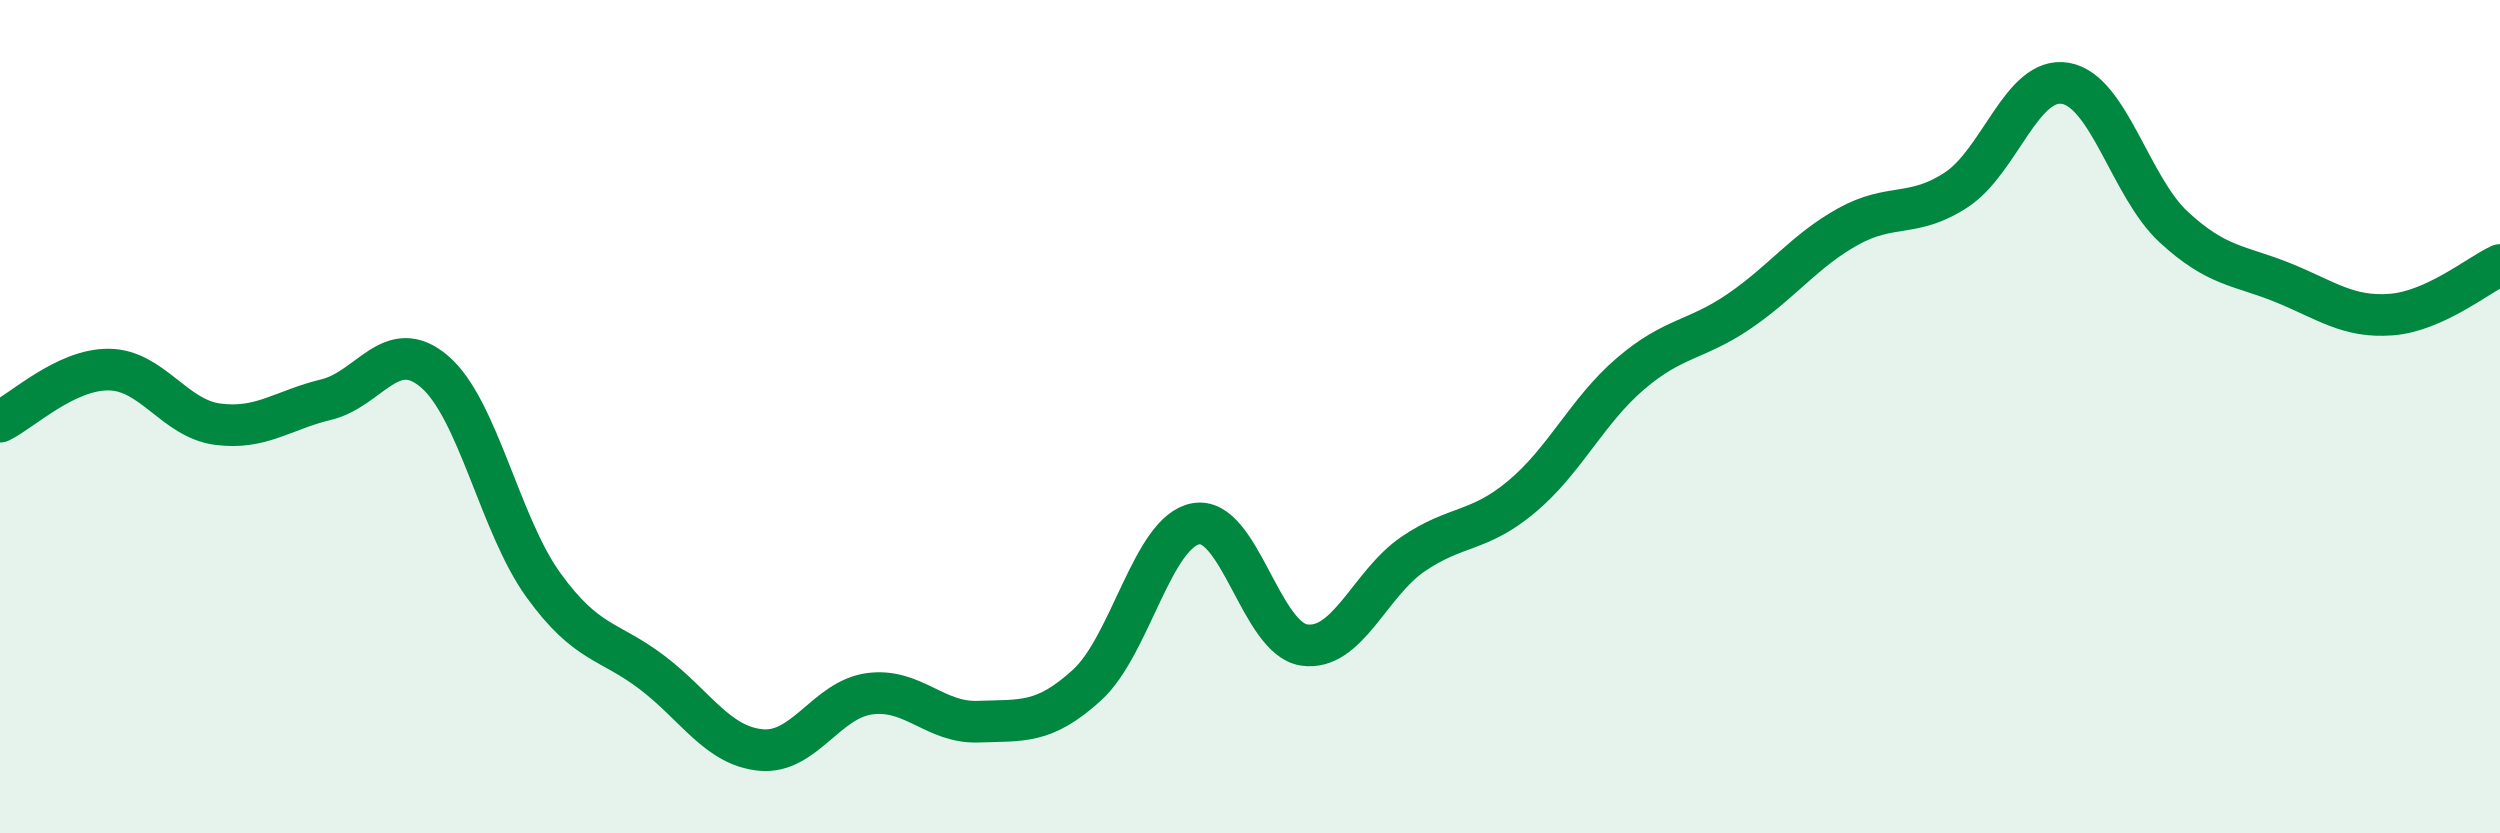 
    <svg width="60" height="20" viewBox="0 0 60 20" xmlns="http://www.w3.org/2000/svg">
      <path
        d="M 0,10.12 C 0.52,9.87 1.57,8.86 2.61,8.87 C 3.65,8.88 4.18,10.04 5.22,10.18 C 6.26,10.32 6.79,9.84 7.83,9.59 C 8.87,9.34 9.39,8.03 10.43,8.92 C 11.47,9.81 12,12.6 13.04,14.04 C 14.08,15.48 14.61,15.35 15.65,16.14 C 16.69,16.93 17.22,17.9 18.26,18 C 19.3,18.1 19.83,16.79 20.87,16.65 C 21.91,16.51 22.44,17.36 23.48,17.32 C 24.52,17.28 25.05,17.39 26.09,16.44 C 27.13,15.49 27.66,12.76 28.7,12.57 C 29.74,12.38 30.26,15.33 31.3,15.48 C 32.34,15.63 32.87,14.01 33.91,13.3 C 34.95,12.59 35.48,12.79 36.52,11.92 C 37.56,11.05 38.09,9.86 39.13,8.97 C 40.17,8.08 40.7,8.18 41.74,7.47 C 42.78,6.76 43.31,6.02 44.35,5.44 C 45.39,4.86 45.92,5.24 46.96,4.55 C 48,3.86 48.53,1.82 49.57,2 C 50.61,2.18 51.13,4.49 52.17,5.45 C 53.21,6.41 53.74,6.36 54.78,6.78 C 55.82,7.2 56.35,7.63 57.39,7.55 C 58.43,7.47 59.48,6.6 60,6.36L60 20L0 20Z"
        fill="#008740"
        opacity="0.1"
        stroke-linecap="round"
        stroke-linejoin="round"
      />
      <path
        d="M 0,10.12 C 0.52,9.87 1.57,8.86 2.61,8.87 C 3.65,8.88 4.18,10.04 5.22,10.18 C 6.26,10.32 6.79,9.84 7.83,9.59 C 8.87,9.34 9.39,8.03 10.43,8.92 C 11.47,9.81 12,12.6 13.04,14.04 C 14.08,15.48 14.61,15.35 15.65,16.14 C 16.69,16.93 17.22,17.9 18.26,18 C 19.3,18.1 19.83,16.79 20.87,16.65 C 21.91,16.51 22.44,17.36 23.48,17.32 C 24.52,17.28 25.05,17.39 26.09,16.44 C 27.13,15.49 27.66,12.76 28.7,12.57 C 29.74,12.38 30.26,15.33 31.3,15.48 C 32.34,15.63 32.87,14.01 33.91,13.3 C 34.95,12.59 35.48,12.79 36.52,11.92 C 37.56,11.05 38.09,9.86 39.13,8.97 C 40.17,8.08 40.7,8.18 41.74,7.47 C 42.78,6.76 43.31,6.02 44.35,5.44 C 45.39,4.86 45.92,5.24 46.96,4.55 C 48,3.86 48.53,1.82 49.57,2 C 50.61,2.18 51.13,4.49 52.17,5.45 C 53.21,6.41 53.74,6.36 54.78,6.78 C 55.82,7.2 56.35,7.63 57.39,7.55 C 58.43,7.47 59.48,6.6 60,6.36"
        stroke="#008740"
        stroke-width="1"
        fill="none"
        stroke-linecap="round"
        stroke-linejoin="round"
      />
    </svg>
  
